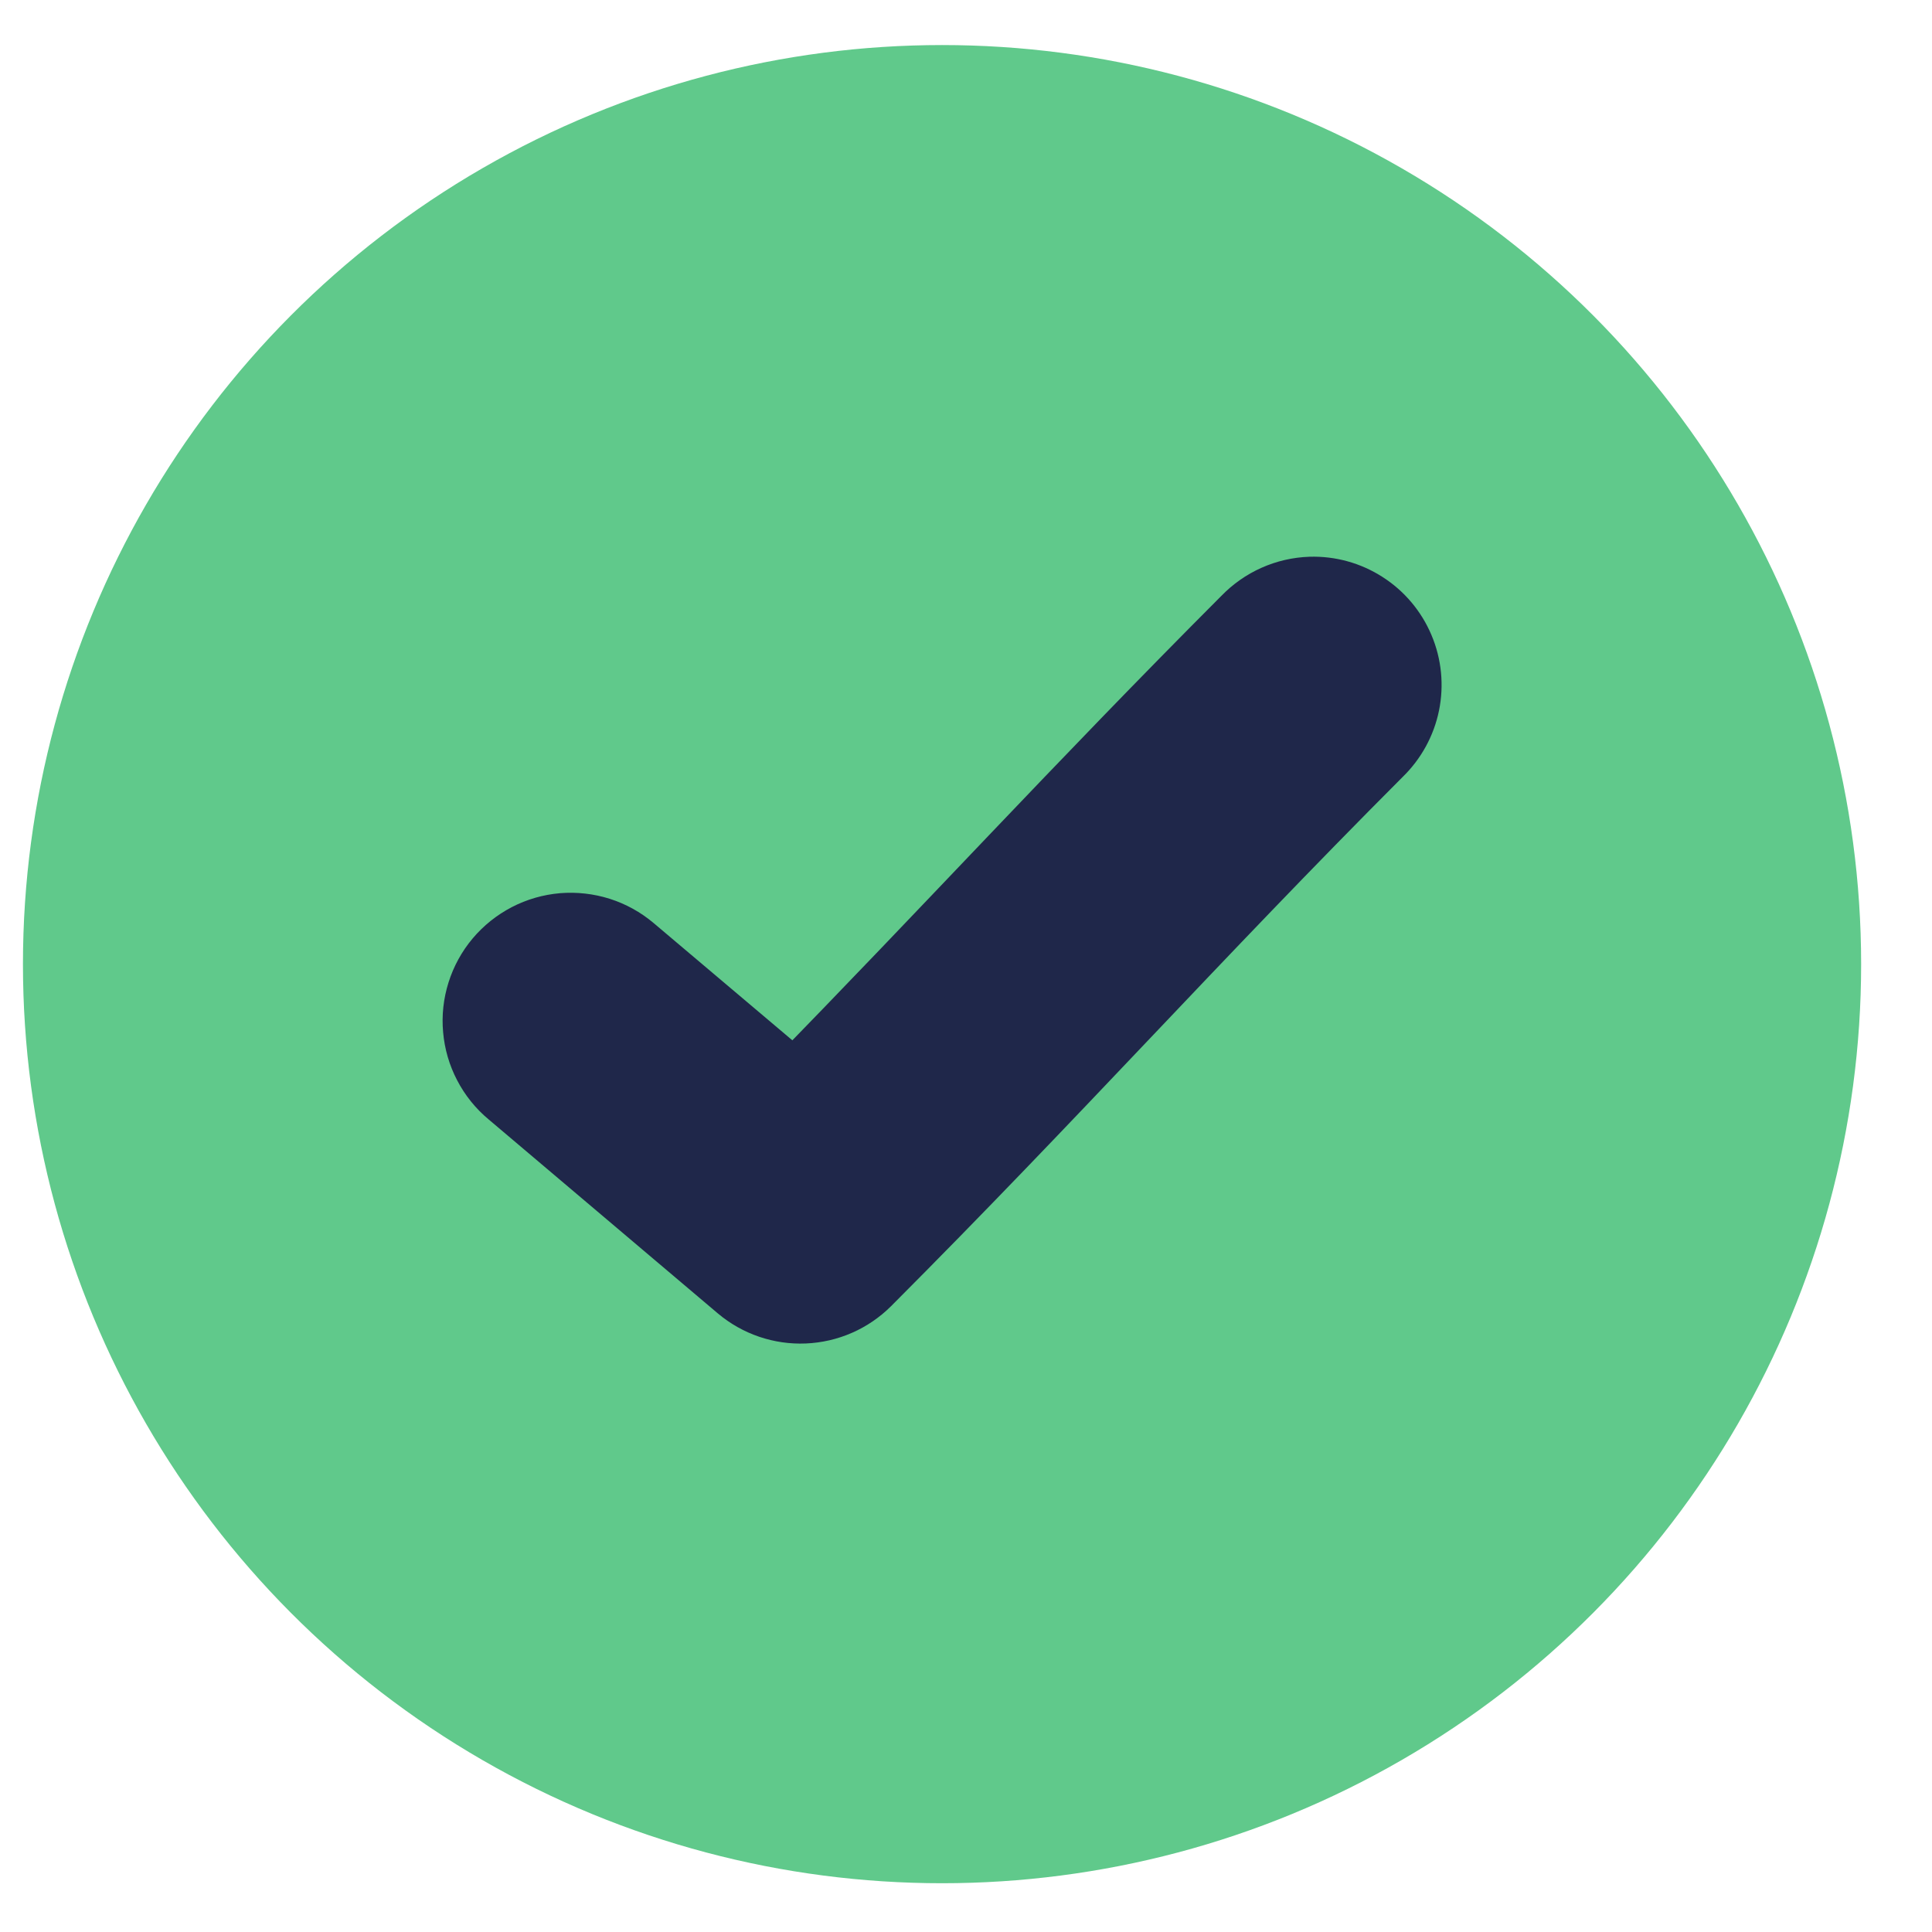 <svg width="25" height="25" viewBox="0 0 25 25" fill="none" xmlns="http://www.w3.org/2000/svg">
<circle cx="12.19" cy="12.476" r="11.893" fill="#60C98B"/>
<path d="M16.961 7.721C16.663 7.731 16.382 7.857 16.175 8.071C13.988 10.263 12.317 12.094 10.287 14.167L8.124 12.339C8.009 12.242 7.877 12.169 7.733 12.123C7.59 12.078 7.439 12.061 7.29 12.073C7.14 12.086 6.994 12.128 6.861 12.197C6.727 12.267 6.609 12.361 6.512 12.476C6.415 12.591 6.342 12.725 6.297 12.868C6.252 13.011 6.235 13.162 6.249 13.312C6.262 13.461 6.304 13.607 6.374 13.74C6.443 13.873 6.538 13.992 6.654 14.088L9.623 16.601C9.842 16.785 10.121 16.88 10.406 16.868C10.692 16.856 10.962 16.738 11.165 16.536C13.625 14.071 15.376 12.102 17.789 9.684C17.954 9.524 18.068 9.317 18.114 9.092C18.16 8.866 18.137 8.631 18.047 8.419C17.958 8.207 17.806 8.026 17.612 7.902C17.418 7.777 17.191 7.714 16.961 7.721Z" fill="#1F274A" stroke="#1F274A" stroke-width="1.034"/>
</svg>
